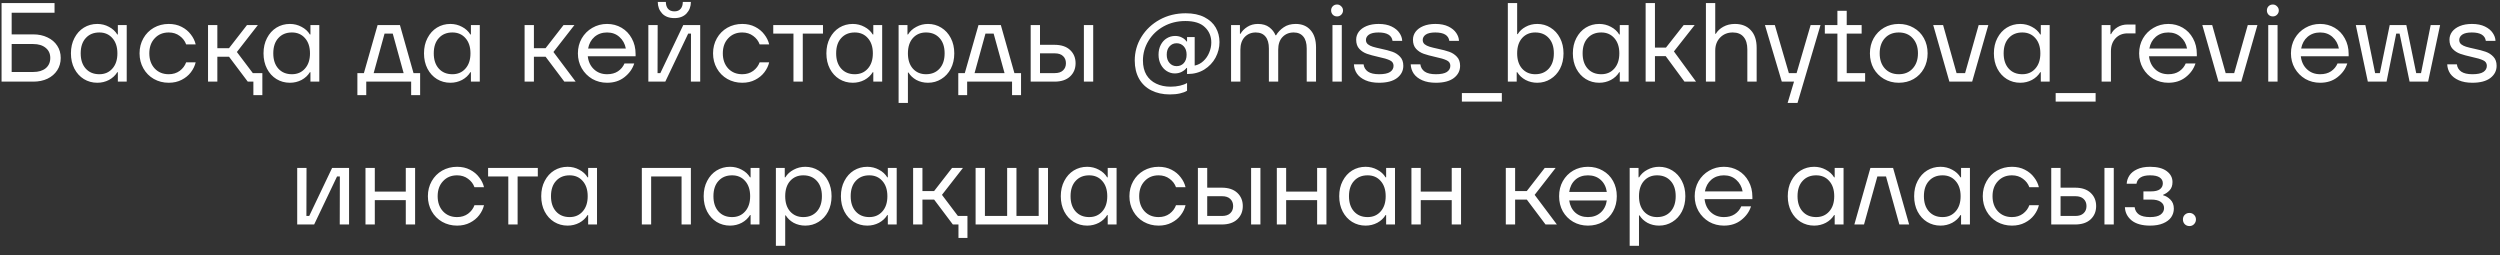 <?xml version="1.0" encoding="UTF-8"?> <svg xmlns="http://www.w3.org/2000/svg" width="245" height="25" viewBox="0 0 245 25" fill="none"><rect x="0" y="0" width="245" height="25" fill="#333333" stroke="none"/><path d="M3.255 3.369C3.783 3.369 4.249 3.468 4.652 3.666C5.063 3.857 5.382 4.128 5.609 4.48C5.837 4.825 5.95 5.224 5.95 5.679C5.95 6.134 5.837 6.537 5.609 6.889C5.382 7.241 5.063 7.516 4.652 7.714C4.249 7.905 3.783 8 3.255 8H0.153V0.3H5.345V1.246H1.143V3.369H3.255ZM3.255 7.054C3.769 7.054 4.176 6.933 4.476 6.691C4.777 6.442 4.927 6.104 4.927 5.679C4.927 5.261 4.777 4.931 4.476 4.689C4.176 4.44 3.769 4.315 3.255 4.315H1.143V7.054H3.255ZM9.536 8.11C9.052 8.11 8.612 7.989 8.216 7.747C7.827 7.505 7.519 7.168 7.292 6.735C7.065 6.295 6.951 5.793 6.951 5.228C6.951 4.663 7.065 4.165 7.292 3.732C7.519 3.292 7.827 2.951 8.216 2.709C8.612 2.467 9.052 2.346 9.536 2.346C9.947 2.346 10.328 2.441 10.68 2.632C11.032 2.815 11.303 3.065 11.494 3.38H11.549V2.456H12.418V8H11.549V7.076H11.494C11.303 7.391 11.032 7.644 10.68 7.835C10.328 8.018 9.947 8.11 9.536 8.11ZM9.734 7.274C10.262 7.274 10.687 7.091 11.01 6.724C11.34 6.357 11.505 5.859 11.505 5.228C11.505 4.597 11.34 4.099 11.01 3.732C10.687 3.365 10.262 3.182 9.734 3.182C9.177 3.182 8.733 3.365 8.403 3.732C8.073 4.091 7.908 4.59 7.908 5.228C7.908 5.859 8.073 6.357 8.403 6.724C8.733 7.091 9.177 7.274 9.734 7.274ZM16.536 8.11C16 8.11 15.513 7.985 15.073 7.736C14.64 7.487 14.299 7.142 14.05 6.702C13.8 6.262 13.676 5.771 13.676 5.228C13.676 4.685 13.8 4.194 14.05 3.754C14.299 3.314 14.64 2.969 15.073 2.72C15.513 2.471 16 2.346 16.536 2.346C17.012 2.346 17.434 2.441 17.801 2.632C18.175 2.823 18.475 3.072 18.703 3.38C18.937 3.681 19.095 4.003 19.176 4.348H18.241C18.123 4.018 17.914 3.743 17.614 3.523C17.313 3.296 16.954 3.182 16.536 3.182C15.971 3.182 15.513 3.373 15.161 3.754C14.809 4.128 14.633 4.619 14.633 5.228C14.633 5.837 14.809 6.332 15.161 6.713C15.513 7.087 15.971 7.274 16.536 7.274C16.954 7.274 17.313 7.164 17.614 6.944C17.914 6.717 18.123 6.438 18.241 6.108H19.176C19.095 6.453 18.937 6.779 18.703 7.087C18.475 7.388 18.175 7.633 17.801 7.824C17.434 8.015 17.012 8.11 16.536 8.11ZM23.214 5.096L24.776 7.164H25.711V9.32H24.831V8H24.281L22.444 5.558H21.3V8H20.387V2.456H21.3V4.722H22.444L24.204 2.456H25.271L23.214 5.096ZM28.41 8.11C27.926 8.11 27.486 7.989 27.09 7.747C26.701 7.505 26.393 7.168 26.166 6.735C25.939 6.295 25.825 5.793 25.825 5.228C25.825 4.663 25.939 4.165 26.166 3.732C26.393 3.292 26.701 2.951 27.09 2.709C27.486 2.467 27.926 2.346 28.41 2.346C28.821 2.346 29.202 2.441 29.554 2.632C29.906 2.815 30.177 3.065 30.368 3.38H30.423V2.456H31.292V8H30.423V7.076H30.368C30.177 7.391 29.906 7.644 29.554 7.835C29.202 8.018 28.821 8.11 28.41 8.11ZM28.608 7.274C29.136 7.274 29.561 7.091 29.884 6.724C30.214 6.357 30.379 5.859 30.379 5.228C30.379 4.597 30.214 4.099 29.884 3.732C29.561 3.365 29.136 3.182 28.608 3.182C28.051 3.182 27.607 3.365 27.277 3.732C26.947 4.091 26.782 4.59 26.782 5.228C26.782 5.859 26.947 6.357 27.277 6.724C27.607 7.091 28.051 7.274 28.608 7.274ZM39.193 2.456L40.524 7.164H41.173V9.32H40.293V8H35.893V9.32H35.024V7.164H35.662L37.004 2.456H39.193ZM38.489 3.292H37.686L36.619 7.164H39.556L38.489 3.292ZM44.137 8.11C43.653 8.11 43.213 7.989 42.817 7.747C42.428 7.505 42.12 7.168 41.893 6.735C41.665 6.295 41.552 5.793 41.552 5.228C41.552 4.663 41.665 4.165 41.893 3.732C42.12 3.292 42.428 2.951 42.817 2.709C43.213 2.467 43.653 2.346 44.137 2.346C44.547 2.346 44.929 2.441 45.281 2.632C45.633 2.815 45.904 3.065 46.095 3.38H46.15V2.456H47.019V8H46.15V7.076H46.095C45.904 7.391 45.633 7.644 45.281 7.835C44.929 8.018 44.547 8.11 44.137 8.11ZM44.335 7.274C44.863 7.274 45.288 7.091 45.611 6.724C45.941 6.357 46.106 5.859 46.106 5.228C46.106 4.597 45.941 4.099 45.611 3.732C45.288 3.365 44.863 3.182 44.335 3.182C43.777 3.182 43.334 3.365 43.004 3.732C42.674 4.091 42.509 4.59 42.509 5.228C42.509 5.859 42.674 6.357 43.004 6.724C43.334 7.091 43.777 7.274 44.335 7.274ZM56.415 8H55.304L53.467 5.558H52.323V8H51.41V2.456H52.323V4.722H53.467L55.227 2.456H56.294L54.237 5.096L56.415 8ZM62.288 5.514H57.602C57.66 6.042 57.862 6.467 58.207 6.79C58.551 7.113 58.98 7.274 59.494 7.274C59.919 7.274 60.275 7.179 60.561 6.988C60.854 6.79 61.067 6.533 61.199 6.218H62.156C61.987 6.746 61.668 7.193 61.199 7.56C60.737 7.927 60.168 8.11 59.494 8.11C58.966 8.11 58.482 7.985 58.042 7.736C57.609 7.479 57.264 7.131 57.008 6.691C56.758 6.251 56.634 5.763 56.634 5.228C56.634 4.693 56.758 4.205 57.008 3.765C57.264 3.325 57.609 2.98 58.042 2.731C58.482 2.474 58.966 2.346 59.494 2.346C60.014 2.346 60.487 2.471 60.913 2.72C61.338 2.969 61.672 3.318 61.914 3.765C62.163 4.212 62.288 4.722 62.288 5.294V5.514ZM59.494 3.182C59.01 3.182 58.599 3.325 58.262 3.611C57.932 3.897 57.723 4.278 57.635 4.755H61.331C61.243 4.293 61.034 3.915 60.704 3.622C60.381 3.329 59.978 3.182 59.494 3.182ZM65.199 8H63.538V2.456H64.451L64.44 7.164H64.715L66.959 2.456H68.62V8H67.707L67.718 3.292H67.443L65.199 8ZM66.09 1.774C65.577 1.774 65.177 1.624 64.891 1.323C64.605 1.015 64.462 0.637 64.462 0.19H65.254C65.254 0.469 65.324 0.692 65.463 0.861C65.61 1.03 65.819 1.114 66.09 1.114C66.362 1.114 66.567 1.03 66.706 0.861C66.846 0.692 66.915 0.469 66.915 0.19H67.707C67.707 0.637 67.564 1.015 67.278 1.323C66.992 1.624 66.596 1.774 66.09 1.774ZM72.739 8.11C72.203 8.11 71.716 7.985 71.276 7.736C70.843 7.487 70.502 7.142 70.253 6.702C70.003 6.262 69.879 5.771 69.879 5.228C69.879 4.685 70.003 4.194 70.253 3.754C70.502 3.314 70.843 2.969 71.276 2.72C71.716 2.471 72.203 2.346 72.739 2.346C73.215 2.346 73.637 2.441 74.004 2.632C74.378 2.823 74.678 3.072 74.906 3.38C75.14 3.681 75.298 4.003 75.379 4.348H74.444C74.326 4.018 74.117 3.743 73.817 3.523C73.516 3.296 73.157 3.182 72.739 3.182C72.174 3.182 71.716 3.373 71.364 3.754C71.012 4.128 70.836 4.619 70.836 5.228C70.836 5.837 71.012 6.332 71.364 6.713C71.716 7.087 72.174 7.274 72.739 7.274C73.157 7.274 73.516 7.164 73.817 6.944C74.117 6.717 74.326 6.438 74.444 6.108H75.379C75.298 6.453 75.14 6.779 74.906 7.087C74.678 7.388 74.378 7.633 74.004 7.824C73.637 8.015 73.215 8.11 72.739 8.11ZM78.672 8H77.759V3.292H75.779V2.456H80.652V3.292H78.672V8ZM83.571 8.11C83.087 8.11 82.647 7.989 82.251 7.747C81.862 7.505 81.555 7.168 81.327 6.735C81.1 6.295 80.986 5.793 80.986 5.228C80.986 4.663 81.1 4.165 81.327 3.732C81.555 3.292 81.862 2.951 82.251 2.709C82.647 2.467 83.087 2.346 83.571 2.346C83.982 2.346 84.363 2.441 84.715 2.632C85.067 2.815 85.338 3.065 85.529 3.38H85.584V2.456H86.453V8H85.584V7.076H85.529C85.338 7.391 85.067 7.644 84.715 7.835C84.363 8.018 83.982 8.11 83.571 8.11ZM83.769 7.274C84.297 7.274 84.722 7.091 85.045 6.724C85.375 6.357 85.54 5.859 85.54 5.228C85.54 4.597 85.375 4.099 85.045 3.732C84.722 3.365 84.297 3.182 83.769 3.182C83.212 3.182 82.768 3.365 82.438 3.732C82.108 4.091 81.943 4.59 81.943 5.228C81.943 5.859 82.108 6.357 82.438 6.724C82.768 7.091 83.212 7.274 83.769 7.274ZM88.063 10.09V2.456H88.932V3.38H88.987C89.177 3.065 89.449 2.815 89.801 2.632C90.153 2.441 90.534 2.346 90.945 2.346C91.421 2.346 91.854 2.467 92.243 2.709C92.639 2.951 92.95 3.292 93.178 3.732C93.405 4.165 93.519 4.663 93.519 5.228C93.519 5.793 93.405 6.295 93.178 6.735C92.95 7.168 92.639 7.505 92.243 7.747C91.854 7.989 91.421 8.11 90.945 8.11C90.527 8.11 90.145 8.018 89.801 7.835C89.463 7.644 89.207 7.402 89.031 7.109H88.976V10.09H88.063ZM90.747 7.274C91.304 7.274 91.748 7.091 92.078 6.724C92.408 6.357 92.573 5.859 92.573 5.228C92.573 4.59 92.408 4.091 92.078 3.732C91.748 3.365 91.304 3.182 90.747 3.182C90.219 3.182 89.79 3.365 89.46 3.732C89.137 4.099 88.976 4.597 88.976 5.228C88.976 5.859 89.137 6.357 89.46 6.724C89.79 7.091 90.219 7.274 90.747 7.274ZM98.082 2.456L99.412 7.164H100.062V9.32H99.181V8H94.781V9.32H93.912V7.164H94.55L95.892 2.456H98.082ZM97.377 3.292H96.575L95.507 7.164H98.445L97.377 3.292ZM103.339 4.392C103.999 4.392 104.509 4.561 104.868 4.898C105.227 5.235 105.407 5.668 105.407 6.196C105.407 6.724 105.227 7.157 104.868 7.494C104.509 7.831 103.999 8 103.339 8H101.007V2.456H101.92V4.392H103.339ZM106.221 8V2.456H107.134V8H106.221ZM103.372 7.164C103.724 7.164 103.992 7.076 104.175 6.9C104.366 6.724 104.461 6.489 104.461 6.196C104.461 5.903 104.366 5.668 104.175 5.492C103.992 5.316 103.724 5.228 103.372 5.228H101.92V7.164H103.372ZM116.199 1.301C116.925 1.301 117.537 1.429 118.036 1.686C118.534 1.943 118.905 2.284 119.147 2.709C119.389 3.134 119.51 3.607 119.51 4.128C119.51 4.656 119.381 5.162 119.125 5.646C118.868 6.123 118.501 6.511 118.025 6.812C117.548 7.105 117.002 7.252 116.386 7.252H116.331V6.658H116.276C116.188 6.79 116.037 6.915 115.825 7.032C115.619 7.142 115.385 7.197 115.121 7.197C114.849 7.197 114.589 7.12 114.34 6.966C114.098 6.812 113.903 6.596 113.757 6.317C113.61 6.038 113.537 5.719 113.537 5.36C113.537 4.993 113.61 4.671 113.757 4.392C113.903 4.113 114.098 3.901 114.34 3.754C114.589 3.6 114.864 3.523 115.165 3.523C115.414 3.523 115.634 3.574 115.825 3.677C116.023 3.772 116.173 3.901 116.276 4.062H116.331V3.633H117.079V6.427C117.401 6.361 117.684 6.214 117.926 5.987C118.175 5.76 118.366 5.485 118.498 5.162C118.637 4.839 118.707 4.506 118.707 4.161C118.707 3.56 118.498 3.061 118.08 2.665C117.669 2.262 117.031 2.06 116.166 2.06C115.381 2.06 114.67 2.236 114.032 2.588C113.401 2.94 112.906 3.413 112.547 4.007C112.187 4.601 112.008 5.243 112.008 5.932C112.008 6.482 112.121 6.951 112.349 7.34C112.583 7.721 112.902 8.007 113.306 8.198C113.716 8.396 114.186 8.495 114.714 8.495C115.044 8.495 115.352 8.462 115.638 8.396C115.924 8.33 116.155 8.242 116.331 8.132V8.891C116.162 9.001 115.931 9.089 115.638 9.155C115.352 9.221 115.018 9.254 114.637 9.254C113.955 9.254 113.353 9.122 112.833 8.858C112.319 8.601 111.92 8.224 111.634 7.725C111.348 7.219 111.205 6.621 111.205 5.932C111.205 5.096 111.421 4.326 111.854 3.622C112.294 2.911 112.891 2.346 113.647 1.928C114.409 1.51 115.26 1.301 116.199 1.301ZM115.308 6.482C115.594 6.482 115.828 6.383 116.012 6.185C116.195 5.98 116.287 5.705 116.287 5.36C116.287 5.015 116.195 4.744 116.012 4.546C115.828 4.341 115.594 4.238 115.308 4.238C115.029 4.238 114.798 4.341 114.615 4.546C114.431 4.744 114.34 5.015 114.34 5.36C114.34 5.697 114.431 5.969 114.615 6.174C114.798 6.379 115.029 6.482 115.308 6.482ZM120.644 8V2.456H121.513V3.314H121.568C121.714 3.05 121.938 2.823 122.239 2.632C122.539 2.441 122.884 2.346 123.273 2.346C123.735 2.346 124.109 2.456 124.395 2.676C124.681 2.896 124.882 3.156 125 3.457H125.055C125.238 3.149 125.487 2.889 125.803 2.676C126.118 2.456 126.51 2.346 126.98 2.346C127.596 2.346 128.08 2.548 128.432 2.951C128.791 3.347 128.971 3.915 128.971 4.656V8H128.058V4.755C128.058 4.242 127.948 3.853 127.728 3.589C127.508 3.318 127.192 3.182 126.782 3.182C126.334 3.182 125.968 3.332 125.682 3.633C125.403 3.926 125.264 4.341 125.264 4.876V8H124.351V4.755C124.351 4.242 124.241 3.853 124.021 3.589C123.801 3.318 123.482 3.182 123.064 3.182C122.624 3.182 122.261 3.332 121.975 3.633C121.696 3.934 121.557 4.348 121.557 4.876V8H120.644ZM131.495 8H130.582V2.456H131.495V8ZM131.033 1.609C130.864 1.609 130.725 1.554 130.615 1.444C130.505 1.327 130.45 1.187 130.45 1.026C130.45 0.857 130.505 0.718 130.615 0.608C130.725 0.498 130.864 0.443 131.033 0.443C131.194 0.443 131.33 0.502 131.44 0.619C131.557 0.729 131.616 0.865 131.616 1.026C131.616 1.187 131.557 1.327 131.44 1.444C131.33 1.554 131.194 1.609 131.033 1.609ZM135.149 8.11C134.629 8.11 134.185 8.029 133.818 7.868C133.452 7.707 133.173 7.49 132.982 7.219C132.799 6.948 132.7 6.643 132.685 6.306H133.631C133.668 6.607 133.811 6.845 134.06 7.021C134.31 7.19 134.673 7.274 135.149 7.274C135.641 7.274 136 7.201 136.227 7.054C136.455 6.9 136.568 6.698 136.568 6.449C136.568 6.2 136.447 6.02 136.205 5.91C135.963 5.793 135.593 5.683 135.094 5.58C134.632 5.477 134.255 5.375 133.961 5.272C133.668 5.169 133.419 5.008 133.213 4.788C133.008 4.568 132.905 4.267 132.905 3.886C132.905 3.607 132.99 3.351 133.158 3.116C133.334 2.881 133.587 2.694 133.917 2.555C134.255 2.416 134.651 2.346 135.105 2.346C135.611 2.346 136.037 2.43 136.381 2.599C136.726 2.768 136.983 2.98 137.151 3.237C137.32 3.486 137.408 3.743 137.415 4.007H136.469C136.389 3.457 135.93 3.182 135.094 3.182C134.676 3.182 134.365 3.252 134.159 3.391C133.961 3.53 133.862 3.706 133.862 3.919C133.862 4.088 133.925 4.227 134.049 4.337C134.181 4.44 134.343 4.52 134.533 4.579C134.724 4.638 134.992 4.704 135.336 4.777C135.791 4.872 136.165 4.971 136.458 5.074C136.752 5.177 137.001 5.338 137.206 5.558C137.419 5.778 137.525 6.075 137.525 6.449C137.525 6.933 137.32 7.333 136.909 7.648C136.499 7.956 135.912 8.11 135.149 8.11ZM140.714 8.11C140.193 8.11 139.75 8.029 139.383 7.868C139.016 7.707 138.738 7.49 138.547 7.219C138.364 6.948 138.265 6.643 138.25 6.306H139.196C139.233 6.607 139.376 6.845 139.625 7.021C139.874 7.19 140.237 7.274 140.714 7.274C141.205 7.274 141.565 7.201 141.792 7.054C142.019 6.9 142.133 6.698 142.133 6.449C142.133 6.2 142.012 6.02 141.77 5.91C141.528 5.793 141.158 5.683 140.659 5.58C140.197 5.477 139.819 5.375 139.526 5.272C139.233 5.169 138.983 5.008 138.778 4.788C138.573 4.568 138.47 4.267 138.47 3.886C138.47 3.607 138.554 3.351 138.723 3.116C138.899 2.881 139.152 2.694 139.482 2.555C139.819 2.416 140.215 2.346 140.67 2.346C141.176 2.346 141.601 2.43 141.946 2.599C142.291 2.768 142.547 2.98 142.716 3.237C142.885 3.486 142.973 3.743 142.98 4.007H142.034C141.953 3.457 141.495 3.182 140.659 3.182C140.241 3.182 139.929 3.252 139.724 3.391C139.526 3.53 139.427 3.706 139.427 3.919C139.427 4.088 139.489 4.227 139.614 4.337C139.746 4.44 139.907 4.52 140.098 4.579C140.289 4.638 140.556 4.704 140.901 4.777C141.356 4.872 141.73 4.971 142.023 5.074C142.316 5.177 142.566 5.338 142.771 5.558C142.984 5.778 143.09 6.075 143.09 6.449C143.09 6.933 142.885 7.333 142.474 7.648C142.063 7.956 141.477 8.11 140.714 8.11ZM147.18 9.958H143.264V9.122H147.18V9.958ZM150.65 8.11C150.239 8.11 149.858 8.018 149.506 7.835C149.154 7.644 148.883 7.391 148.692 7.076H148.637V8H147.768V0.3H148.681V3.347H148.736C148.912 3.054 149.169 2.815 149.506 2.632C149.851 2.441 150.232 2.346 150.65 2.346C151.127 2.346 151.559 2.467 151.948 2.709C152.344 2.951 152.656 3.292 152.883 3.732C153.11 4.165 153.224 4.663 153.224 5.228C153.224 5.793 153.11 6.295 152.883 6.735C152.656 7.168 152.344 7.505 151.948 7.747C151.559 7.989 151.127 8.11 150.65 8.11ZM150.452 7.274C151.009 7.274 151.453 7.091 151.783 6.724C152.113 6.357 152.278 5.859 152.278 5.228C152.278 4.59 152.113 4.091 151.783 3.732C151.453 3.365 151.009 3.182 150.452 3.182C149.924 3.182 149.495 3.365 149.165 3.732C148.842 4.099 148.681 4.597 148.681 5.228C148.681 5.859 148.842 6.357 149.165 6.724C149.495 7.091 149.924 7.274 150.452 7.274ZM156.725 8.11C156.241 8.11 155.801 7.989 155.405 7.747C155.017 7.505 154.709 7.168 154.481 6.735C154.254 6.295 154.14 5.793 154.14 5.228C154.14 4.663 154.254 4.165 154.481 3.732C154.709 3.292 155.017 2.951 155.405 2.709C155.801 2.467 156.241 2.346 156.725 2.346C157.136 2.346 157.517 2.441 157.869 2.632C158.221 2.815 158.493 3.065 158.683 3.38H158.738V2.456H159.607V8H158.738V7.076H158.683C158.493 7.391 158.221 7.644 157.869 7.835C157.517 8.018 157.136 8.11 156.725 8.11ZM156.923 7.274C157.451 7.274 157.877 7.091 158.199 6.724C158.529 6.357 158.694 5.859 158.694 5.228C158.694 4.597 158.529 4.099 158.199 3.732C157.877 3.365 157.451 3.182 156.923 3.182C156.366 3.182 155.922 3.365 155.592 3.732C155.262 4.091 155.097 4.59 155.097 5.228C155.097 5.859 155.262 6.357 155.592 6.724C155.922 7.091 156.366 7.274 156.923 7.274ZM166.211 8H165.078L163.241 5.503H162.185V8H161.272V0.3H162.185V4.667H163.263L165.001 2.456H166.079L164.044 5.041L166.211 8ZM167.18 8V0.3H168.093V3.314H168.148C168.317 3.028 168.563 2.797 168.885 2.621C169.215 2.438 169.593 2.346 170.018 2.346C170.686 2.346 171.206 2.551 171.58 2.962C171.962 3.365 172.152 3.941 172.152 4.689V8H171.239V4.843C171.239 4.315 171.118 3.908 170.876 3.622C170.634 3.329 170.279 3.182 169.809 3.182C169.311 3.182 168.9 3.347 168.577 3.677C168.255 4.007 168.093 4.436 168.093 4.964V8H167.18ZM176.067 7.164L177.442 2.456H178.41L176.155 10.09H175.187L175.814 8H174.615L172.965 2.456H173.933L175.308 7.164H176.067ZM180.978 3.292V7.164H182.782V8H180.065V3.292H178.833V2.456H180.065V1.059H180.978V2.456H182.441V3.292H180.978ZM186.079 8.11C185.543 8.11 185.059 7.985 184.627 7.736C184.201 7.487 183.864 7.146 183.615 6.713C183.373 6.273 183.252 5.778 183.252 5.228C183.252 4.678 183.373 4.187 183.615 3.754C183.864 3.314 184.201 2.969 184.627 2.72C185.059 2.471 185.543 2.346 186.079 2.346C186.621 2.346 187.105 2.471 187.531 2.72C187.963 2.962 188.301 3.303 188.543 3.743C188.785 4.183 188.906 4.678 188.906 5.228C188.906 5.778 188.785 6.273 188.543 6.713C188.301 7.153 187.963 7.498 187.531 7.747C187.105 7.989 186.621 8.11 186.079 8.11ZM186.079 7.274C186.651 7.274 187.105 7.087 187.443 6.713C187.787 6.339 187.96 5.844 187.96 5.228C187.96 4.612 187.787 4.117 187.443 3.743C187.105 3.369 186.651 3.182 186.079 3.182C185.514 3.182 185.059 3.369 184.715 3.743C184.377 4.117 184.209 4.612 184.209 5.228C184.209 5.844 184.377 6.339 184.715 6.713C185.059 7.087 185.514 7.274 186.079 7.274ZM193.272 8H191.039L189.455 2.456H190.423L191.743 7.164H192.579L193.91 2.456H194.856L193.272 8ZM197.986 8.11C197.502 8.11 197.062 7.989 196.666 7.747C196.278 7.505 195.97 7.168 195.742 6.735C195.515 6.295 195.401 5.793 195.401 5.228C195.401 4.663 195.515 4.165 195.742 3.732C195.97 3.292 196.278 2.951 196.666 2.709C197.062 2.467 197.502 2.346 197.986 2.346C198.397 2.346 198.778 2.441 199.13 2.632C199.482 2.815 199.754 3.065 199.944 3.38H199.999V2.456H200.868V8H199.999V7.076H199.944C199.754 7.391 199.482 7.644 199.13 7.835C198.778 8.018 198.397 8.11 197.986 8.11ZM198.184 7.274C198.712 7.274 199.138 7.091 199.46 6.724C199.79 6.357 199.955 5.859 199.955 5.228C199.955 4.597 199.79 4.099 199.46 3.732C199.138 3.365 198.712 3.182 198.184 3.182C197.627 3.182 197.183 3.365 196.853 3.732C196.523 4.091 196.358 4.59 196.358 5.228C196.358 5.859 196.523 6.357 196.853 6.724C197.183 7.091 197.627 7.274 198.184 7.274ZM205.371 9.958H201.455V9.122H205.371V9.958ZM205.958 8V2.456H206.827V3.347H206.882C207.014 3.076 207.22 2.852 207.498 2.676C207.784 2.493 208.122 2.401 208.51 2.401H209.28V3.27H208.51C208.019 3.27 207.623 3.431 207.322 3.754C207.022 4.077 206.871 4.498 206.871 5.019V8H205.958ZM215.289 5.514H210.603C210.661 6.042 210.863 6.467 211.208 6.79C211.552 7.113 211.981 7.274 212.495 7.274C212.92 7.274 213.276 7.179 213.562 6.988C213.855 6.79 214.068 6.533 214.2 6.218H215.157C214.988 6.746 214.669 7.193 214.2 7.56C213.738 7.927 213.169 8.11 212.495 8.11C211.967 8.11 211.483 7.985 211.043 7.736C210.61 7.479 210.265 7.131 210.009 6.691C209.759 6.251 209.635 5.763 209.635 5.228C209.635 4.693 209.759 4.205 210.009 3.765C210.265 3.325 210.61 2.98 211.043 2.731C211.483 2.474 211.967 2.346 212.495 2.346C213.015 2.346 213.488 2.471 213.914 2.72C214.339 2.969 214.673 3.318 214.915 3.765C215.164 4.212 215.289 4.722 215.289 5.294V5.514ZM212.495 3.182C212.011 3.182 211.6 3.325 211.263 3.611C210.933 3.897 210.724 4.278 210.636 4.755H214.332C214.244 4.293 214.035 3.915 213.705 3.622C213.382 3.329 212.979 3.182 212.495 3.182ZM219.644 8H217.411L215.827 2.456H216.795L218.115 7.164H218.951L220.282 2.456H221.228L219.644 8ZM223.201 8H222.288V2.456H223.201V8ZM222.739 1.609C222.57 1.609 222.431 1.554 222.321 1.444C222.211 1.327 222.156 1.187 222.156 1.026C222.156 0.857 222.211 0.718 222.321 0.608C222.431 0.498 222.57 0.443 222.739 0.443C222.9 0.443 223.036 0.502 223.146 0.619C223.263 0.729 223.322 0.865 223.322 1.026C223.322 1.187 223.263 1.327 223.146 1.444C223.036 1.554 222.9 1.609 222.739 1.609ZM230.167 5.514H225.481C225.539 6.042 225.741 6.467 226.086 6.79C226.43 7.113 226.859 7.274 227.373 7.274C227.798 7.274 228.154 7.179 228.44 6.988C228.733 6.79 228.946 6.533 229.078 6.218H230.035C229.866 6.746 229.547 7.193 229.078 7.56C228.616 7.927 228.047 8.11 227.373 8.11C226.845 8.11 226.361 7.985 225.921 7.736C225.488 7.479 225.143 7.131 224.887 6.691C224.637 6.251 224.513 5.763 224.513 5.228C224.513 4.693 224.637 4.205 224.887 3.765C225.143 3.325 225.488 2.98 225.921 2.731C226.361 2.474 226.845 2.346 227.373 2.346C227.893 2.346 228.366 2.471 228.792 2.72C229.217 2.969 229.551 3.318 229.793 3.765C230.042 4.212 230.167 4.722 230.167 5.294V5.514ZM227.373 3.182C226.889 3.182 226.478 3.325 226.141 3.611C225.811 3.897 225.602 4.278 225.514 4.755H229.21C229.122 4.293 228.913 3.915 228.583 3.622C228.26 3.329 227.857 3.182 227.373 3.182ZM233.884 8H232.047L230.87 2.456H231.805L232.762 7.164H233.224L234.192 2.456H235.82L236.788 7.164H237.261L238.207 2.456H239.131L237.954 8H236.139L235.16 3.292H234.83L233.884 8ZM242.292 8.11C241.771 8.11 241.328 8.029 240.961 7.868C240.594 7.707 240.316 7.49 240.125 7.219C239.942 6.948 239.843 6.643 239.828 6.306H240.774C240.811 6.607 240.954 6.845 241.203 7.021C241.452 7.19 241.815 7.274 242.292 7.274C242.783 7.274 243.143 7.201 243.37 7.054C243.597 6.9 243.711 6.698 243.711 6.449C243.711 6.2 243.59 6.02 243.348 5.91C243.106 5.793 242.736 5.683 242.237 5.58C241.775 5.477 241.397 5.375 241.104 5.272C240.811 5.169 240.561 5.008 240.356 4.788C240.151 4.568 240.048 4.267 240.048 3.886C240.048 3.607 240.132 3.351 240.301 3.116C240.477 2.881 240.73 2.694 241.06 2.555C241.397 2.416 241.793 2.346 242.248 2.346C242.754 2.346 243.179 2.43 243.524 2.599C243.869 2.768 244.125 2.98 244.294 3.237C244.463 3.486 244.551 3.743 244.558 4.007H243.612C243.531 3.457 243.073 3.182 242.237 3.182C241.819 3.182 241.507 3.252 241.302 3.391C241.104 3.53 241.005 3.706 241.005 3.919C241.005 4.088 241.067 4.227 241.192 4.337C241.324 4.44 241.485 4.52 241.676 4.579C241.867 4.638 242.134 4.704 242.479 4.777C242.934 4.872 243.308 4.971 243.601 5.074C243.894 5.177 244.144 5.338 244.349 5.558C244.562 5.778 244.668 6.075 244.668 6.449C244.668 6.933 244.463 7.333 244.052 7.648C243.641 7.956 243.055 8.11 242.292 8.11ZM30.787 22H29.126V16.456H30.039L30.028 21.164H30.303L32.547 16.456H34.208V22H33.295L33.306 17.292H33.031L30.787 22ZM39.767 18.777V16.456H40.68V22H39.767V19.613H36.731V22H35.818V16.456H36.731V18.777H39.767ZM44.793 22.11C44.258 22.11 43.77 21.985 43.33 21.736C42.897 21.487 42.556 21.142 42.307 20.702C42.058 20.262 41.933 19.771 41.933 19.228C41.933 18.685 42.058 18.194 42.307 17.754C42.556 17.314 42.897 16.969 43.33 16.72C43.77 16.471 44.258 16.346 44.793 16.346C45.27 16.346 45.691 16.441 46.058 16.632C46.432 16.823 46.733 17.072 46.96 17.38C47.195 17.681 47.352 18.003 47.433 18.348H46.498C46.381 18.018 46.172 17.743 45.871 17.523C45.57 17.296 45.211 17.182 44.793 17.182C44.228 17.182 43.77 17.373 43.418 17.754C43.066 18.128 42.89 18.619 42.89 19.228C42.89 19.837 43.066 20.332 43.418 20.713C43.77 21.087 44.228 21.274 44.793 21.274C45.211 21.274 45.57 21.164 45.871 20.944C46.172 20.717 46.381 20.438 46.498 20.108H47.433C47.352 20.453 47.195 20.779 46.96 21.087C46.733 21.388 46.432 21.633 46.058 21.824C45.691 22.015 45.27 22.11 44.793 22.11ZM50.726 22H49.813V17.292H47.833V16.456H52.706V17.292H50.726V22ZM55.625 22.11C55.141 22.11 54.701 21.989 54.305 21.747C53.917 21.505 53.609 21.168 53.381 20.735C53.154 20.295 53.04 19.793 53.04 19.228C53.04 18.663 53.154 18.165 53.381 17.732C53.609 17.292 53.917 16.951 54.305 16.709C54.701 16.467 55.141 16.346 55.625 16.346C56.036 16.346 56.417 16.441 56.769 16.632C57.121 16.815 57.393 17.065 57.583 17.38H57.638V16.456H58.507V22H57.638V21.076H57.583C57.393 21.391 57.121 21.644 56.769 21.835C56.417 22.018 56.036 22.11 55.625 22.11ZM55.823 21.274C56.351 21.274 56.777 21.091 57.099 20.724C57.429 20.357 57.594 19.859 57.594 19.228C57.594 18.597 57.429 18.099 57.099 17.732C56.777 17.365 56.351 17.182 55.823 17.182C55.266 17.182 54.822 17.365 54.492 17.732C54.162 18.091 53.997 18.59 53.997 19.228C53.997 19.859 54.162 20.357 54.492 20.724C54.822 21.091 55.266 21.274 55.823 21.274ZM63.812 22H62.899V16.456H67.706V22H66.793V17.292H63.812V22ZM71.545 22.11C71.061 22.11 70.621 21.989 70.225 21.747C69.837 21.505 69.529 21.168 69.301 20.735C69.074 20.295 68.96 19.793 68.96 19.228C68.96 18.663 69.074 18.165 69.301 17.732C69.529 17.292 69.837 16.951 70.225 16.709C70.621 16.467 71.061 16.346 71.545 16.346C71.956 16.346 72.337 16.441 72.689 16.632C73.041 16.815 73.313 17.065 73.503 17.38H73.558V16.456H74.427V22H73.558V21.076H73.503C73.313 21.391 73.041 21.644 72.689 21.835C72.337 22.018 71.956 22.11 71.545 22.11ZM71.743 21.274C72.271 21.274 72.697 21.091 73.019 20.724C73.349 20.357 73.514 19.859 73.514 19.228C73.514 18.597 73.349 18.099 73.019 17.732C72.697 17.365 72.271 17.182 71.743 17.182C71.186 17.182 70.742 17.365 70.412 17.732C70.082 18.091 69.917 18.59 69.917 19.228C69.917 19.859 70.082 20.357 70.412 20.724C70.742 21.091 71.186 21.274 71.743 21.274ZM76.037 24.09V16.456H76.906V17.38H76.961C77.152 17.065 77.423 16.815 77.775 16.632C78.127 16.441 78.508 16.346 78.919 16.346C79.396 16.346 79.828 16.467 80.217 16.709C80.613 16.951 80.925 17.292 81.152 17.732C81.379 18.165 81.493 18.663 81.493 19.228C81.493 19.793 81.379 20.295 81.152 20.735C80.925 21.168 80.613 21.505 80.217 21.747C79.828 21.989 79.396 22.11 78.919 22.11C78.501 22.11 78.12 22.018 77.775 21.835C77.438 21.644 77.181 21.402 77.005 21.109H76.95V24.09H76.037ZM78.721 21.274C79.278 21.274 79.722 21.091 80.052 20.724C80.382 20.357 80.547 19.859 80.547 19.228C80.547 18.59 80.382 18.091 80.052 17.732C79.722 17.365 79.278 17.182 78.721 17.182C78.193 17.182 77.764 17.365 77.434 17.732C77.111 18.099 76.95 18.597 76.95 19.228C76.95 19.859 77.111 20.357 77.434 20.724C77.764 21.091 78.193 21.274 78.721 21.274ZM84.995 22.11C84.51 22.11 84.07 21.989 83.674 21.747C83.286 21.505 82.978 21.168 82.751 20.735C82.523 20.295 82.409 19.793 82.409 19.228C82.409 18.663 82.523 18.165 82.751 17.732C82.978 17.292 83.286 16.951 83.674 16.709C84.07 16.467 84.51 16.346 84.995 16.346C85.405 16.346 85.787 16.441 86.138 16.632C86.49 16.815 86.762 17.065 86.953 17.38H87.007V16.456H87.876V22H87.007V21.076H86.953C86.762 21.391 86.49 21.644 86.138 21.835C85.787 22.018 85.405 22.11 84.995 22.11ZM85.192 21.274C85.721 21.274 86.146 21.091 86.469 20.724C86.799 20.357 86.963 19.859 86.963 19.228C86.963 18.597 86.799 18.099 86.469 17.732C86.146 17.365 85.721 17.182 85.192 17.182C84.635 17.182 84.192 17.365 83.862 17.732C83.531 18.091 83.367 18.59 83.367 19.228C83.367 19.859 83.531 20.357 83.862 20.724C84.192 21.091 84.635 21.274 85.192 21.274ZM92.313 19.096L93.875 21.164H94.81V23.32H93.93V22H93.38L91.543 19.558H90.399V22H89.486V16.456H90.399V18.722H91.543L93.303 16.456H94.37L92.313 19.096ZM102.704 22H95.609V16.456H96.522V21.164H98.7V16.456H99.613V21.164H101.791V16.456H102.704V22ZM106.543 22.11C106.059 22.11 105.619 21.989 105.223 21.747C104.835 21.505 104.527 21.168 104.299 20.735C104.072 20.295 103.958 19.793 103.958 19.228C103.958 18.663 104.072 18.165 104.299 17.732C104.527 17.292 104.835 16.951 105.223 16.709C105.619 16.467 106.059 16.346 106.543 16.346C106.954 16.346 107.335 16.441 107.687 16.632C108.039 16.815 108.311 17.065 108.501 17.38H108.556V16.456H109.425V22H108.556V21.076H108.501C108.311 21.391 108.039 21.644 107.687 21.835C107.335 22.018 106.954 22.11 106.543 22.11ZM106.741 21.274C107.269 21.274 107.695 21.091 108.017 20.724C108.347 20.357 108.512 19.859 108.512 19.228C108.512 18.597 108.347 18.099 108.017 17.732C107.695 17.365 107.269 17.182 106.741 17.182C106.184 17.182 105.74 17.365 105.41 17.732C105.08 18.091 104.915 18.59 104.915 19.228C104.915 19.859 105.08 20.357 105.41 20.724C105.74 21.091 106.184 21.274 106.741 21.274ZM113.543 22.11C113.008 22.11 112.52 21.985 112.08 21.736C111.647 21.487 111.306 21.142 111.057 20.702C110.808 20.262 110.683 19.771 110.683 19.228C110.683 18.685 110.808 18.194 111.057 17.754C111.306 17.314 111.647 16.969 112.08 16.72C112.52 16.471 113.008 16.346 113.543 16.346C114.02 16.346 114.441 16.441 114.808 16.632C115.182 16.823 115.483 17.072 115.71 17.38C115.945 17.681 116.102 18.003 116.183 18.348H115.248C115.131 18.018 114.922 17.743 114.621 17.523C114.32 17.296 113.961 17.182 113.543 17.182C112.978 17.182 112.52 17.373 112.168 17.754C111.816 18.128 111.64 18.619 111.64 19.228C111.64 19.837 111.816 20.332 112.168 20.713C112.52 21.087 112.978 21.274 113.543 21.274C113.961 21.274 114.32 21.164 114.621 20.944C114.922 20.717 115.131 20.438 115.248 20.108H116.183C116.102 20.453 115.945 20.779 115.71 21.087C115.483 21.388 115.182 21.633 114.808 21.824C114.441 22.015 114.02 22.11 113.543 22.11ZM119.726 18.392C120.386 18.392 120.896 18.561 121.255 18.898C121.615 19.235 121.794 19.668 121.794 20.196C121.794 20.724 121.615 21.157 121.255 21.494C120.896 21.831 120.386 22 119.726 22H117.394V16.456H118.307V18.392H119.726ZM122.608 22V16.456H123.521V22H122.608ZM119.759 21.164C120.111 21.164 120.379 21.076 120.562 20.9C120.753 20.724 120.848 20.489 120.848 20.196C120.848 19.903 120.753 19.668 120.562 19.492C120.379 19.316 120.111 19.228 119.759 19.228H118.307V21.164H119.759ZM129.078 18.777V16.456H129.991V22H129.078V19.613H126.042V22H125.129V16.456H126.042V18.777H129.078ZM133.828 22.11C133.344 22.11 132.904 21.989 132.508 21.747C132.12 21.505 131.812 21.168 131.584 20.735C131.357 20.295 131.243 19.793 131.243 19.228C131.243 18.663 131.357 18.165 131.584 17.732C131.812 17.292 132.12 16.951 132.508 16.709C132.904 16.467 133.344 16.346 133.828 16.346C134.239 16.346 134.62 16.441 134.972 16.632C135.324 16.815 135.596 17.065 135.786 17.38H135.841V16.456H136.71V22H135.841V21.076H135.786C135.596 21.391 135.324 21.644 134.972 21.835C134.62 22.018 134.239 22.11 133.828 22.11ZM134.026 21.274C134.554 21.274 134.98 21.091 135.302 20.724C135.632 20.357 135.797 19.859 135.797 19.228C135.797 18.597 135.632 18.099 135.302 17.732C134.98 17.365 134.554 17.182 134.026 17.182C133.469 17.182 133.025 17.365 132.695 17.732C132.365 18.091 132.2 18.59 132.2 19.228C132.2 19.859 132.365 20.357 132.695 20.724C133.025 21.091 133.469 21.274 134.026 21.274ZM142.269 18.777V16.456H143.182V22H142.269V19.613H139.233V22H138.32V16.456H139.233V18.777H142.269ZM152.574 22H151.463L149.626 19.558H148.482V22H147.569V16.456H148.482V18.722H149.626L151.386 16.456H152.453L150.396 19.096L152.574 22ZM155.619 16.346C156.162 16.346 156.646 16.471 157.071 16.72C157.504 16.962 157.841 17.303 158.083 17.743C158.325 18.183 158.446 18.678 158.446 19.228C158.446 19.778 158.325 20.273 158.083 20.713C157.841 21.153 157.504 21.498 157.071 21.747C156.646 21.989 156.162 22.11 155.619 22.11C155.084 22.11 154.6 21.985 154.167 21.736C153.742 21.487 153.405 21.146 153.155 20.713C152.913 20.273 152.792 19.778 152.792 19.228C152.792 18.678 152.913 18.187 153.155 17.754C153.405 17.314 153.742 16.969 154.167 16.72C154.6 16.471 155.084 16.346 155.619 16.346ZM155.619 17.182C155.121 17.182 154.706 17.329 154.376 17.622C154.054 17.915 153.856 18.311 153.782 18.81H157.467C157.394 18.311 157.192 17.915 156.862 17.622C156.532 17.329 156.118 17.182 155.619 17.182ZM155.619 21.274C156.118 21.274 156.532 21.127 156.862 20.834C157.192 20.541 157.394 20.145 157.467 19.646H153.782C153.856 20.145 154.054 20.541 154.376 20.834C154.706 21.127 155.121 21.274 155.619 21.274ZM159.708 24.09V16.456H160.577V17.38H160.632C160.822 17.065 161.094 16.815 161.446 16.632C161.798 16.441 162.179 16.346 162.59 16.346C163.066 16.346 163.499 16.467 163.888 16.709C164.284 16.951 164.595 17.292 164.823 17.732C165.05 18.165 165.164 18.663 165.164 19.228C165.164 19.793 165.05 20.295 164.823 20.735C164.595 21.168 164.284 21.505 163.888 21.747C163.499 21.989 163.066 22.11 162.59 22.11C162.172 22.11 161.79 22.018 161.446 21.835C161.108 21.644 160.852 21.402 160.676 21.109H160.621V24.09H159.708ZM162.392 21.274C162.949 21.274 163.393 21.091 163.723 20.724C164.053 20.357 164.218 19.859 164.218 19.228C164.218 18.59 164.053 18.091 163.723 17.732C163.393 17.365 162.949 17.182 162.392 17.182C161.864 17.182 161.435 17.365 161.105 17.732C160.782 18.099 160.621 18.597 160.621 19.228C160.621 19.859 160.782 20.357 161.105 20.724C161.435 21.091 161.864 21.274 162.392 21.274ZM171.734 19.514H167.048C167.107 20.042 167.309 20.467 167.653 20.79C167.998 21.113 168.427 21.274 168.94 21.274C169.366 21.274 169.721 21.179 170.007 20.988C170.301 20.79 170.513 20.533 170.645 20.218H171.602C171.434 20.746 171.115 21.193 170.645 21.56C170.183 21.927 169.615 22.11 168.94 22.11C168.412 22.11 167.928 21.985 167.488 21.736C167.056 21.479 166.711 21.131 166.454 20.691C166.205 20.251 166.08 19.763 166.08 19.228C166.08 18.693 166.205 18.205 166.454 17.765C166.711 17.325 167.056 16.98 167.488 16.731C167.928 16.474 168.412 16.346 168.94 16.346C169.461 16.346 169.934 16.471 170.359 16.72C170.785 16.969 171.118 17.318 171.36 17.765C171.61 18.212 171.734 18.722 171.734 19.294V19.514ZM168.94 17.182C168.456 17.182 168.046 17.325 167.708 17.611C167.378 17.897 167.169 18.278 167.081 18.755H170.777C170.689 18.293 170.48 17.915 170.15 17.622C169.828 17.329 169.424 17.182 168.94 17.182ZM177.786 22.11C177.302 22.11 176.862 21.989 176.466 21.747C176.077 21.505 175.769 21.168 175.542 20.735C175.314 20.295 175.201 19.793 175.201 19.228C175.201 18.663 175.314 18.165 175.542 17.732C175.769 17.292 176.077 16.951 176.466 16.709C176.862 16.467 177.302 16.346 177.786 16.346C178.196 16.346 178.578 16.441 178.93 16.632C179.282 16.815 179.553 17.065 179.744 17.38H179.799V16.456H180.668V22H179.799V21.076H179.744C179.553 21.391 179.282 21.644 178.93 21.835C178.578 22.018 178.196 22.11 177.786 22.11ZM177.984 21.274C178.512 21.274 178.937 21.091 179.26 20.724C179.59 20.357 179.755 19.859 179.755 19.228C179.755 18.597 179.59 18.099 179.26 17.732C178.937 17.365 178.512 17.182 177.984 17.182C177.426 17.182 176.983 17.365 176.653 17.732C176.323 18.091 176.158 18.59 176.158 19.228C176.158 19.859 176.323 20.357 176.653 20.724C176.983 21.091 177.426 21.274 177.984 21.274ZM182.673 22H181.727L183.3 16.456H185.522L187.095 22H186.138L184.829 17.292H183.982L182.673 22ZM190.171 22.11C189.687 22.11 189.247 21.989 188.851 21.747C188.463 21.505 188.155 21.168 187.927 20.735C187.7 20.295 187.586 19.793 187.586 19.228C187.586 18.663 187.7 18.165 187.927 17.732C188.155 17.292 188.463 16.951 188.851 16.709C189.247 16.467 189.687 16.346 190.171 16.346C190.582 16.346 190.963 16.441 191.315 16.632C191.667 16.815 191.939 17.065 192.129 17.38H192.184V16.456H193.053V22H192.184V21.076H192.129C191.939 21.391 191.667 21.644 191.315 21.835C190.963 22.018 190.582 22.11 190.171 22.11ZM190.369 21.274C190.897 21.274 191.323 21.091 191.645 20.724C191.975 20.357 192.14 19.859 192.14 19.228C192.14 18.597 191.975 18.099 191.645 17.732C191.323 17.365 190.897 17.182 190.369 17.182C189.812 17.182 189.368 17.365 189.038 17.732C188.708 18.091 188.543 18.59 188.543 19.228C188.543 19.859 188.708 20.357 189.038 20.724C189.368 21.091 189.812 21.274 190.369 21.274ZM197.171 22.11C196.636 22.11 196.148 21.985 195.708 21.736C195.275 21.487 194.934 21.142 194.685 20.702C194.436 20.262 194.311 19.771 194.311 19.228C194.311 18.685 194.436 18.194 194.685 17.754C194.934 17.314 195.275 16.969 195.708 16.72C196.148 16.471 196.636 16.346 197.171 16.346C197.648 16.346 198.069 16.441 198.436 16.632C198.81 16.823 199.111 17.072 199.338 17.38C199.573 17.681 199.73 18.003 199.811 18.348H198.876C198.759 18.018 198.55 17.743 198.249 17.523C197.948 17.296 197.589 17.182 197.171 17.182C196.606 17.182 196.148 17.373 195.796 17.754C195.444 18.128 195.268 18.619 195.268 19.228C195.268 19.837 195.444 20.332 195.796 20.713C196.148 21.087 196.606 21.274 197.171 21.274C197.589 21.274 197.948 21.164 198.249 20.944C198.55 20.717 198.759 20.438 198.876 20.108H199.811C199.73 20.453 199.573 20.779 199.338 21.087C199.111 21.388 198.81 21.633 198.436 21.824C198.069 22.015 197.648 22.11 197.171 22.11ZM203.354 18.392C204.014 18.392 204.524 18.561 204.883 18.898C205.243 19.235 205.422 19.668 205.422 20.196C205.422 20.724 205.243 21.157 204.883 21.494C204.524 21.831 204.014 22 203.354 22H201.022V16.456H201.935V18.392H203.354ZM206.236 22V16.456H207.149V22H206.236ZM203.387 21.164C203.739 21.164 204.007 21.076 204.19 20.9C204.381 20.724 204.476 20.489 204.476 20.196C204.476 19.903 204.381 19.668 204.19 19.492C204.007 19.316 203.739 19.228 203.387 19.228H201.935V21.164H203.387ZM210.704 22.11C209.926 22.11 209.325 21.941 208.9 21.604C208.482 21.259 208.262 20.827 208.24 20.306H209.197C209.233 20.607 209.373 20.845 209.615 21.021C209.864 21.19 210.227 21.274 210.704 21.274C211.173 21.274 211.518 21.193 211.738 21.032C211.965 20.863 212.079 20.651 212.079 20.394C212.079 20.137 211.972 19.936 211.76 19.789C211.547 19.635 211.232 19.558 210.814 19.558H210.055V18.755H210.814C211.195 18.755 211.481 18.685 211.672 18.546C211.862 18.399 211.958 18.205 211.958 17.963C211.958 17.721 211.855 17.53 211.65 17.391C211.444 17.252 211.129 17.182 210.704 17.182C209.912 17.182 209.468 17.457 209.373 18.007H208.416C208.43 17.721 208.518 17.453 208.68 17.204C208.848 16.947 209.101 16.742 209.439 16.588C209.776 16.427 210.198 16.346 210.704 16.346C211.422 16.346 211.969 16.489 212.343 16.775C212.717 17.054 212.904 17.409 212.904 17.842C212.904 18.179 212.812 18.447 212.629 18.645C212.445 18.843 212.233 18.99 211.991 19.085V19.14C212.24 19.199 212.475 19.338 212.695 19.558C212.922 19.778 213.036 20.075 213.036 20.449C213.036 20.757 212.948 21.039 212.772 21.296C212.596 21.545 212.332 21.743 211.98 21.89C211.635 22.037 211.21 22.11 210.704 22.11ZM214.565 22.154C214.381 22.154 214.227 22.092 214.103 21.967C213.985 21.842 213.927 21.688 213.927 21.505C213.927 21.322 213.985 21.171 214.103 21.054C214.227 20.929 214.381 20.867 214.565 20.867C214.748 20.867 214.898 20.929 215.016 21.054C215.14 21.171 215.203 21.322 215.203 21.505C215.203 21.688 215.14 21.842 215.016 21.967C214.898 22.092 214.748 22.154 214.565 22.154Z" fill="white"></path></svg> 